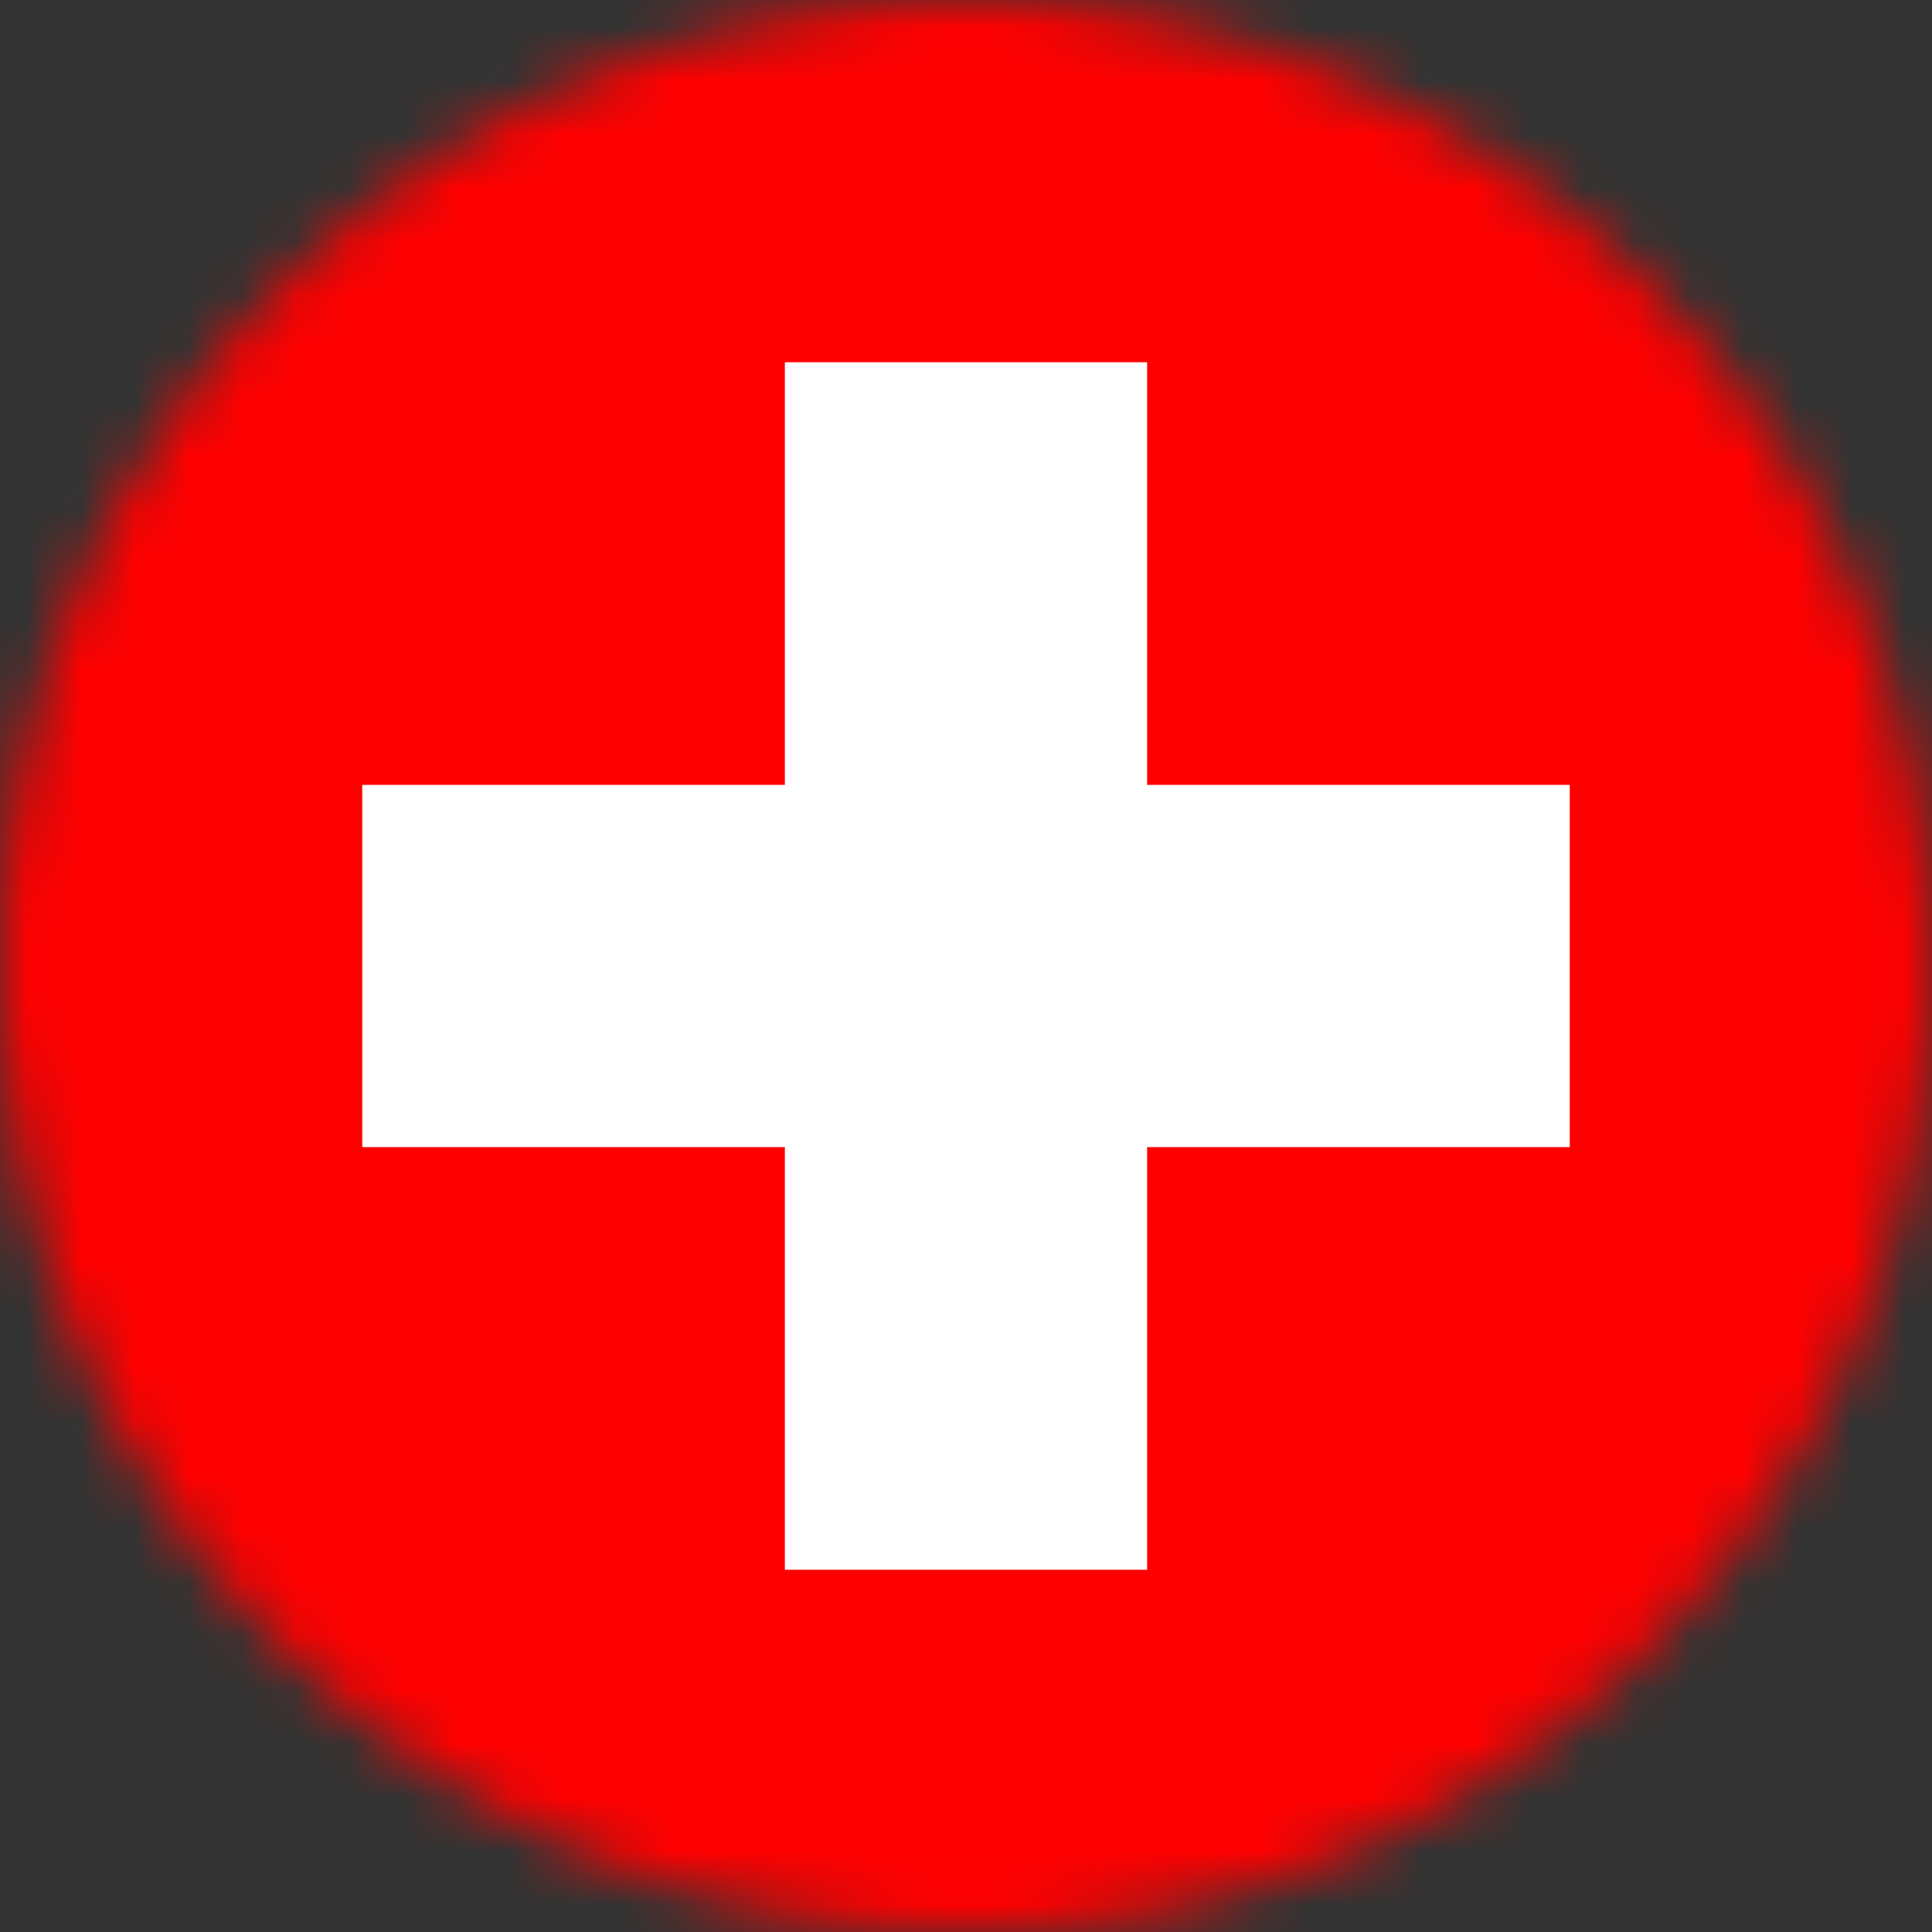 <svg width="36" height="36" viewBox="0 0 36 36" fill="none" xmlns="http://www.w3.org/2000/svg">
<rect x="0" y="0" width="36" height="36" fill="#333333" stroke="none"/>
<g clip-path="url(#clip0_771_7502)">
<mask id="mask0_771_7502" style="mask-type:luminance" maskUnits="userSpaceOnUse" x="0" y="0" width="36" height="36">
<path d="M18 36C27.941 36 36 27.941 36 18C36 8.059 27.941 0 18 0C8.059 0 0 8.059 0 18C0 27.941 8.059 36 18 36Z" fill="white"/>
</mask>
<g mask="url(#mask0_771_7502)">
<path d="M0 0H36V36H0V0Z" fill="#FF0000"/>
<path d="M29.25 14.625H21.375V6.75H14.625V14.625H6.75V21.375H14.625V29.25H21.375V21.375H29.25V14.625Z" fill="white"/>
</g>
</g>
<defs>
<clipPath id="clip0_771_7502">
<rect width="36" height="36" fill="white"/>
</clipPath>
</defs>
</svg>
